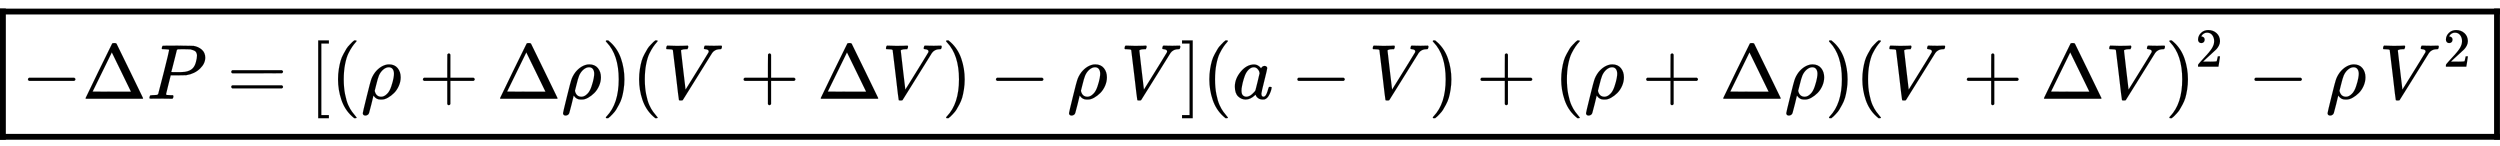 <svg xmlns="http://www.w3.org/2000/svg" role="img" aria-hidden="true" style="vertical-align: -1.4ex;font-size: 16pt;font-family: 'Cambria Math';color: Black;" viewBox="0 -1269.5 32135.1 1875.1" focusable="false" width="74.637ex" height="4.355ex" xmlns:xlink="http://www.w3.org/1999/xlink"><defs id="MathJax_SVG_glyphs"><path id="MJMAIN-2212" stroke-width="1" d="M 84 237 T 84 250 T 98 270 H 679 Q 694 262 694 250 T 679 230 H 98 Q 84 237 84 250 Z" /><path id="MJMAIN-394" stroke-width="1" d="M 51 0 Q 46 4 46 7 Q 46 9 215 357 T 388 709 Q 391 716 416 716 Q 439 716 444 709 Q 447 705 616 357 T 786 7 Q 786 4 781 0 H 51 Z M 507 344 L 384 596 L 137 92 L 383 91 H 630 Q 630 93 507 344 Z" /><path id="MJMATHI-50" stroke-width="1" d="M 287 628 Q 287 635 230 637 Q 206 637 199 638 T 192 648 Q 192 649 194 659 Q 200 679 203 681 T 397 683 Q 587 682 600 680 Q 664 669 707 631 T 751 530 Q 751 453 685 389 Q 616 321 507 303 Q 500 302 402 301 H 307 L 277 182 Q 247 66 247 59 Q 247 55 248 54 T 255 50 T 272 48 T 305 46 H 336 Q 342 37 342 35 Q 342 19 335 5 Q 330 0 319 0 Q 316 0 282 1 T 182 2 Q 120 2 87 2 T 51 1 Q 33 1 33 11 Q 33 13 36 25 Q 40 41 44 43 T 67 46 Q 94 46 127 49 Q 141 52 146 61 Q 149 65 218 339 T 287 628 Z M 645 554 Q 645 567 643 575 T 634 597 T 609 619 T 560 635 Q 553 636 480 637 Q 463 637 445 637 T 416 636 T 404 636 Q 391 635 386 627 Q 384 621 367 550 T 332 412 T 314 344 Q 314 342 395 342 H 407 H 430 Q 542 342 590 392 Q 617 419 631 471 T 645 554 Z" /><path id="MJMAIN-3D" stroke-width="1" d="M 56 347 Q 56 360 70 367 H 707 Q 722 359 722 347 Q 722 336 708 328 L 390 327 H 72 Q 56 332 56 347 Z M 56 153 Q 56 168 72 173 H 708 Q 722 163 722 153 Q 722 140 707 133 H 70 Q 56 140 56 153 Z" /><path id="MJMAIN-5B" stroke-width="1" d="M 118 -250 V 750 H 255 V 710 H 158 V -210 H 255 V -250 H 118 Z" /><path id="MJMAIN-28" stroke-width="1" d="M 94 250 Q 94 319 104 381 T 127 488 T 164 576 T 202 643 T 244 695 T 277 729 T 302 750 H 315 H 319 Q 333 750 333 741 Q 333 738 316 720 T 275 667 T 226 581 T 184 443 T 167 250 T 184 58 T 225 -81 T 274 -167 T 316 -220 T 333 -241 Q 333 -250 318 -250 H 315 H 302 L 274 -226 Q 180 -141 137 -14 T 94 250 Z" /><path id="MJMATHI-3C1" stroke-width="1" d="M 58 -216 Q 25 -216 23 -186 Q 23 -176 73 26 T 127 234 Q 143 289 182 341 Q 252 427 341 441 Q 343 441 349 441 T 359 442 Q 432 442 471 394 T 510 276 Q 510 219 486 165 T 425 74 T 345 13 T 266 -10 H 255 H 248 Q 197 -10 165 35 L 160 41 L 133 -71 Q 108 -168 104 -181 T 92 -202 Q 76 -216 58 -216 Z M 424 322 Q 424 359 407 382 T 357 405 Q 322 405 287 376 T 231 300 Q 217 269 193 170 L 176 102 Q 193 26 260 26 Q 298 26 334 62 Q 367 92 389 158 T 418 266 T 424 322 Z" /><path id="MJMAIN-2B" stroke-width="1" d="M 56 237 T 56 250 T 70 270 H 369 V 420 L 370 570 Q 380 583 389 583 Q 402 583 409 568 V 270 H 707 Q 722 262 722 250 T 707 230 H 409 V -68 Q 401 -82 391 -82 H 389 H 387 Q 375 -82 369 -68 V 230 H 70 Q 56 237 56 250 Z" /><path id="MJMAIN-29" stroke-width="1" d="M 60 749 L 64 750 Q 69 750 74 750 H 86 L 114 726 Q 208 641 251 514 T 294 250 Q 294 182 284 119 T 261 12 T 224 -76 T 186 -143 T 145 -194 T 113 -227 T 90 -246 Q 87 -249 86 -250 H 74 Q 66 -250 63 -250 T 58 -247 T 55 -238 Q 56 -237 66 -225 Q 221 -64 221 250 T 66 725 Q 56 737 55 738 Q 55 746 60 749 Z" /><path id="MJMATHI-56" stroke-width="1" d="M 52 648 Q 52 670 65 683 H 76 Q 118 680 181 680 Q 299 680 320 683 H 330 Q 336 677 336 674 T 334 656 Q 329 641 325 637 H 304 Q 282 635 274 635 Q 245 630 242 620 Q 242 618 271 369 T 301 118 L 374 235 Q 447 352 520 471 T 595 594 Q 599 601 599 609 Q 599 633 555 637 Q 537 637 537 648 Q 537 649 539 661 Q 542 675 545 679 T 558 683 Q 560 683 570 683 T 604 682 T 668 681 Q 737 681 755 683 H 762 Q 769 676 769 672 Q 769 655 760 640 Q 757 637 743 637 Q 730 636 719 635 T 698 630 T 682 623 T 670 615 T 660 608 T 652 599 T 645 592 L 452 282 Q 272 -9 266 -16 Q 263 -18 259 -21 L 241 -22 H 234 Q 216 -22 216 -15 Q 213 -9 177 305 Q 139 623 138 626 Q 133 637 76 637 H 59 Q 52 642 52 648 Z" /><path id="MJMAIN-5D" stroke-width="1" d="M 22 710 V 750 H 159 V -250 H 22 V -210 H 119 V 710 H 22 Z" /><path id="MJMATHI-61" stroke-width="1" d="M 33 157 Q 33 258 109 349 T 280 441 Q 331 441 370 392 Q 386 422 416 422 Q 429 422 439 414 T 449 394 Q 449 381 412 234 T 374 68 Q 374 43 381 35 T 402 26 Q 411 27 422 35 Q 443 55 463 131 Q 469 151 473 152 Q 475 153 483 153 H 487 Q 506 153 506 144 Q 506 138 501 117 T 481 63 T 449 13 Q 436 0 417 -8 Q 409 -10 393 -10 Q 359 -10 336 5 T 306 36 L 300 51 Q 299 52 296 50 Q 294 48 292 46 Q 233 -10 172 -10 Q 117 -10 75 30 T 33 157 Z M 351 328 Q 351 334 346 350 T 323 385 T 277 405 Q 242 405 210 374 T 160 293 Q 131 214 119 129 Q 119 126 119 118 T 118 106 Q 118 61 136 44 T 179 26 Q 217 26 254 59 T 298 110 Q 300 114 325 217 T 351 328 Z" /><path id="MJMAIN-32" stroke-width="1" d="M 109 429 Q 82 429 66 447 T 50 491 Q 50 562 103 614 T 235 666 Q 326 666 387 610 T 449 465 Q 449 422 429 383 T 381 315 T 301 241 Q 265 210 201 149 L 142 93 L 218 92 Q 375 92 385 97 Q 392 99 409 186 V 189 H 449 V 186 Q 448 183 436 95 T 421 3 V 0 H 50 V 19 V 31 Q 50 38 56 46 T 86 81 Q 115 113 136 137 Q 145 147 170 174 T 204 211 T 233 244 T 261 278 T 284 308 T 305 340 T 320 369 T 333 401 T 340 431 T 343 464 Q 343 527 309 573 T 212 619 Q 179 619 154 602 T 119 569 T 109 550 Q 109 549 114 549 Q 132 549 151 535 T 170 489 Q 170 464 154 447 T 109 429 Z" /></defs><g fill="currentColor" stroke="currentColor" stroke-width="0" transform="matrix(1 0 0 -1 0 0)"><g transform="translate(275)"><use x="0" y="0" xmlns:NS2="http://www.w3.org/1999/xlink" NS2:href="#MJMAIN-2212" /><use x="778" y="0" xmlns:NS3="http://www.w3.org/1999/xlink" NS3:href="#MJMAIN-394" /><use x="1612" y="0" xmlns:NS4="http://www.w3.org/1999/xlink" NS4:href="#MJMATHI-50" /><use x="2641" y="0" xmlns:NS5="http://www.w3.org/1999/xlink" NS5:href="#MJMAIN-3D" /><use x="3697" y="0" xmlns:NS6="http://www.w3.org/1999/xlink" NS6:href="#MJMAIN-5B" /><use x="3976" y="0" xmlns:NS7="http://www.w3.org/1999/xlink" NS7:href="#MJMAIN-28" /><use x="4365" y="0" xmlns:NS8="http://www.w3.org/1999/xlink" NS8:href="#MJMATHI-3C1" /><use x="5105" y="0" xmlns:NS9="http://www.w3.org/1999/xlink" NS9:href="#MJMAIN-2B" /><use x="6106" y="0" xmlns:NS10="http://www.w3.org/1999/xlink" NS10:href="#MJMAIN-394" /><use x="6939" y="0" xmlns:NS11="http://www.w3.org/1999/xlink" NS11:href="#MJMATHI-3C1" /><use x="7457" y="0" xmlns:NS12="http://www.w3.org/1999/xlink" NS12:href="#MJMAIN-29" /><use x="7846" y="0" xmlns:NS13="http://www.w3.org/1999/xlink" NS13:href="#MJMAIN-28" /><use x="8236" y="0" xmlns:NS14="http://www.w3.org/1999/xlink" NS14:href="#MJMATHI-56" /><use x="9227" y="0" xmlns:NS15="http://www.w3.org/1999/xlink" NS15:href="#MJMAIN-2B" /><use x="10228" y="0" xmlns:NS16="http://www.w3.org/1999/xlink" NS16:href="#MJMAIN-394" /><use x="11061" y="0" xmlns:NS17="http://www.w3.org/1999/xlink" NS17:href="#MJMATHI-56" /><use x="11831" y="0" xmlns:NS18="http://www.w3.org/1999/xlink" NS18:href="#MJMAIN-29" /><use x="12443" y="0" xmlns:NS19="http://www.w3.org/1999/xlink" NS19:href="#MJMAIN-2212" /><use x="13443" y="0" xmlns:NS20="http://www.w3.org/1999/xlink" NS20:href="#MJMATHI-3C1" /><use x="14128" y="0" xmlns:NS21="http://www.w3.org/1999/xlink" NS21:href="#MJMATHI-56" /><use x="14897" y="0" xmlns:NS22="http://www.w3.org/1999/xlink" NS22:href="#MJMAIN-5D" /><use x="15176" y="0" xmlns:NS23="http://www.w3.org/1999/xlink" NS23:href="#MJMAIN-28" /><use x="15565" y="0" xmlns:NS24="http://www.w3.org/1999/xlink" NS24:href="#MJMATHI-61" /><use x="16317" y="0" xmlns:NS25="http://www.w3.org/1999/xlink" NS25:href="#MJMAIN-2212" /><use x="17318" y="0" xmlns:NS26="http://www.w3.org/1999/xlink" NS26:href="#MJMATHI-56" /><use x="18087" y="0" xmlns:NS27="http://www.w3.org/1999/xlink" NS27:href="#MJMAIN-29" /><use x="18699" y="0" xmlns:NS28="http://www.w3.org/1999/xlink" NS28:href="#MJMAIN-2B" /><use x="19699" y="0" xmlns:NS29="http://www.w3.org/1999/xlink" NS29:href="#MJMAIN-28" /><use x="20089" y="0" xmlns:NS30="http://www.w3.org/1999/xlink" NS30:href="#MJMATHI-3C1" /><use x="20829" y="0" xmlns:NS31="http://www.w3.org/1999/xlink" NS31:href="#MJMAIN-2B" /><use x="21829" y="0" xmlns:NS32="http://www.w3.org/1999/xlink" NS32:href="#MJMAIN-394" /><use x="22663" y="0" xmlns:NS33="http://www.w3.org/1999/xlink" NS33:href="#MJMATHI-3C1" /><use x="23180" y="0" xmlns:NS34="http://www.w3.org/1999/xlink" NS34:href="#MJMAIN-29" /><use x="23570" y="0" xmlns:NS35="http://www.w3.org/1999/xlink" NS35:href="#MJMAIN-28" /><use x="23959" y="0" xmlns:NS36="http://www.w3.org/1999/xlink" NS36:href="#MJMATHI-56" /><use x="24951" y="0" xmlns:NS37="http://www.w3.org/1999/xlink" NS37:href="#MJMAIN-2B" /><use x="25952" y="0" xmlns:NS38="http://www.w3.org/1999/xlink" NS38:href="#MJMAIN-394" /><use x="26785" y="0" xmlns:NS39="http://www.w3.org/1999/xlink" NS39:href="#MJMATHI-56" /><g transform="translate(27555)"><use x="0" y="0" xmlns:NS40="http://www.w3.org/1999/xlink" NS40:href="#MJMAIN-29" /><use transform="scale(0.707)" x="550" y="583" xmlns:NS41="http://www.w3.org/1999/xlink" NS41:href="#MJMAIN-32" /></g><use x="28620" y="0" xmlns:NS42="http://www.w3.org/1999/xlink" NS42:href="#MJMAIN-2212" /><use x="29621" y="0" xmlns:NS43="http://www.w3.org/1999/xlink" NS43:href="#MJMATHI-3C1" /><g transform="translate(30305)"><use x="0" y="0" xmlns:NS44="http://www.w3.org/1999/xlink" NS44:href="#MJMATHI-56" /><use transform="scale(0.707)" x="1167" y="583" xmlns:NS45="http://www.w3.org/1999/xlink" NS45:href="#MJMAIN-32" /></g></g><line stroke="black" stroke-linecap="square" stroke-width="75" transform="translate(0 1084)" x1="37" y1="37" x2="32097" y2="37" /><line stroke="black" stroke-linecap="square" stroke-width="75" transform="translate(32060 -526)" x1="37" y1="37" x2="37" y2="1648" /><line stroke="black" stroke-linecap="square" stroke-width="75" transform="translate(0 -526)" x1="37" y1="37" x2="32097" y2="37" /><line stroke="black" stroke-linecap="square" stroke-width="75" transform="translate(0 -526)" x1="37" y1="37" x2="37" y2="1648" /></g></svg>